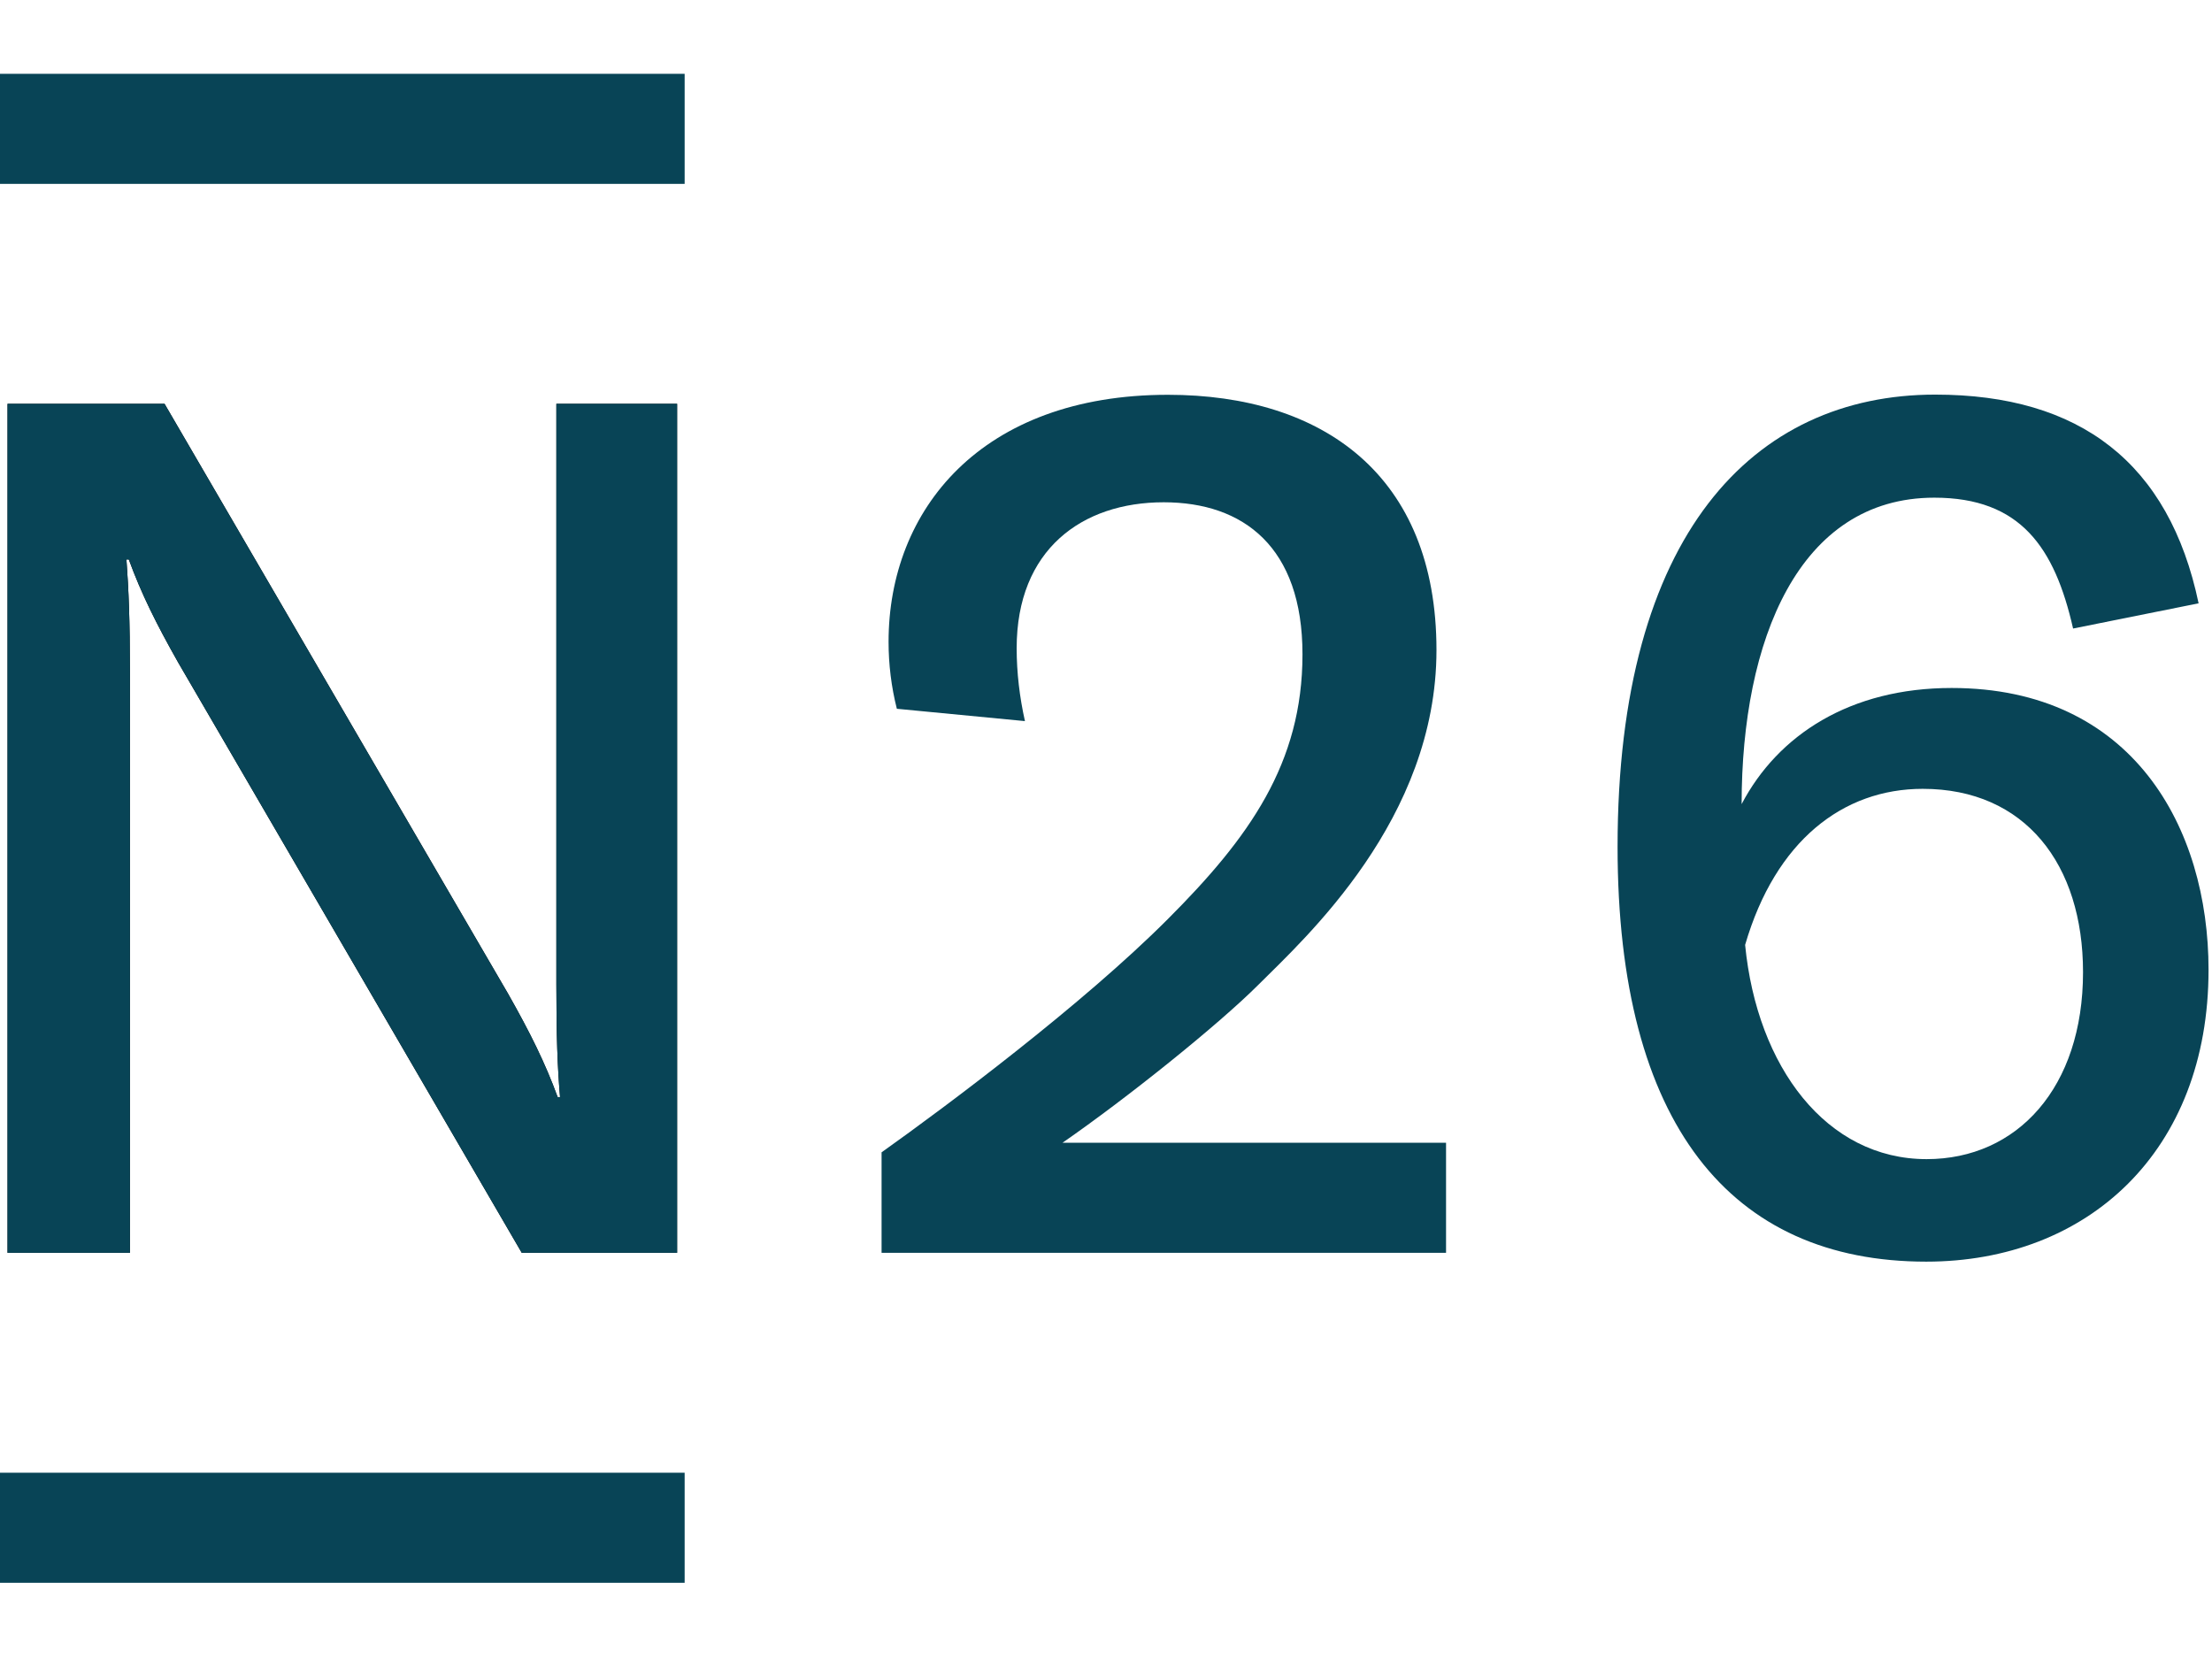 <?xml version="1.0" encoding="utf-8"?>
<!-- Generator: Adobe Illustrator 27.0.0, SVG Export Plug-In . SVG Version: 6.00 Build 0)  -->
<svg version="1.1" id="body_1" xmlns="http://www.w3.org/2000/svg" xmlns:xlink="http://www.w3.org/1999/xlink" x="0px" y="0px"
	 viewBox="0 0 256 192" style="enable-background:new 0 0 256 192;" xml:space="preserve">
<style type="text/css">
	.st0{fill:#010101;}
	.st1{fill:#084456;}
</style>
<g transform="matrix(0.213 0 0 0.213 -0 8.543)">
	<path class="st0" d="M302.3,179.3v315.6c0,27.9,0.6,44.8,2,61.1l0,0h-1.3c-6.8-18.6-14.9-34.9-26.9-56.1l0,0L89.4,179.3H4.1v461.3
		h66.5V325c0-27.9-0.7-44.8-1.9-61.1l0,0H70c6.8,18.6,14.9,34.9,26.9,56.1l0,0l186.6,320.6h84.4V179.3H302.3z"/>
	<path class="st1" d="M1060.4,333.7c-55,0-94.3,25.4-114.1,63.1c0-89,31-166.5,104.7-166.5c46.8,0,65.4,27,75.4,71.1l0,0l68.2-13.7
		c-16-76.3-64.5-113.4-143.1-113.4c-98.7,0-172.6,75.8-172.6,245.7c0,150.8,61.6,225.4,167.7,225.4c87.7,0,153.4-59.9,153.4-158.6
		C1200,409.8,1158.9,333.7,1060.4,333.7z M1046.8,589.7c-54.4,0-92.1-50-98.6-116.4c16.5-56.6,53.2-84.8,96.5-84.8
		c55.7,0,87.1,41.1,87.1,99.6C1131.8,550.9,1096,589.7,1046.8,589.7z"/>
	<path class="st1" d="M577.3,580.8c34.7-24,84.5-63.9,106.6-86c25.1-25.1,96.6-89.7,96.6-181.7c0-95.2-62-138.7-145.9-138.7
		c-101.6,0-151.8,62.6-151.8,134.2c0,12.3,1.5,24.5,4.5,36.4l0,0l69.6,6.7c-2.9-13-4.5-26.3-4.5-39.6c0-53.6,35.5-79.3,79.9-79.3
		c43.3,0,75.4,24.3,75.4,82.6c0,59.3-29,99.7-73.2,143.9C588.4,505.5,514.6,560.7,479,586l0,0v54.6h306.7v-59.8H577.3z"/>
	<path class="st1" d="M372,760.1v59.8H0v-59.8H372z"/>
	<path class="st1" d="M372,0v59.8H0V0H372z"/>
	<path class="st1" d="M302.3,179.3v315.6c0,27.9,0.6,44.8,2,61.1l0,0h-1.3c-6.8-18.6-14.9-34.9-26.9-56.1l0,0L89.4,179.3H4.1v461.3
		h66.5V325c0-27.9-0.7-44.8-1.9-61.1l0,0H70c6.8,18.6,14.9,34.9,26.9,56.1l0,0l186.6,320.6h84.4V179.3H302.3z"/>
</g>
</svg>
